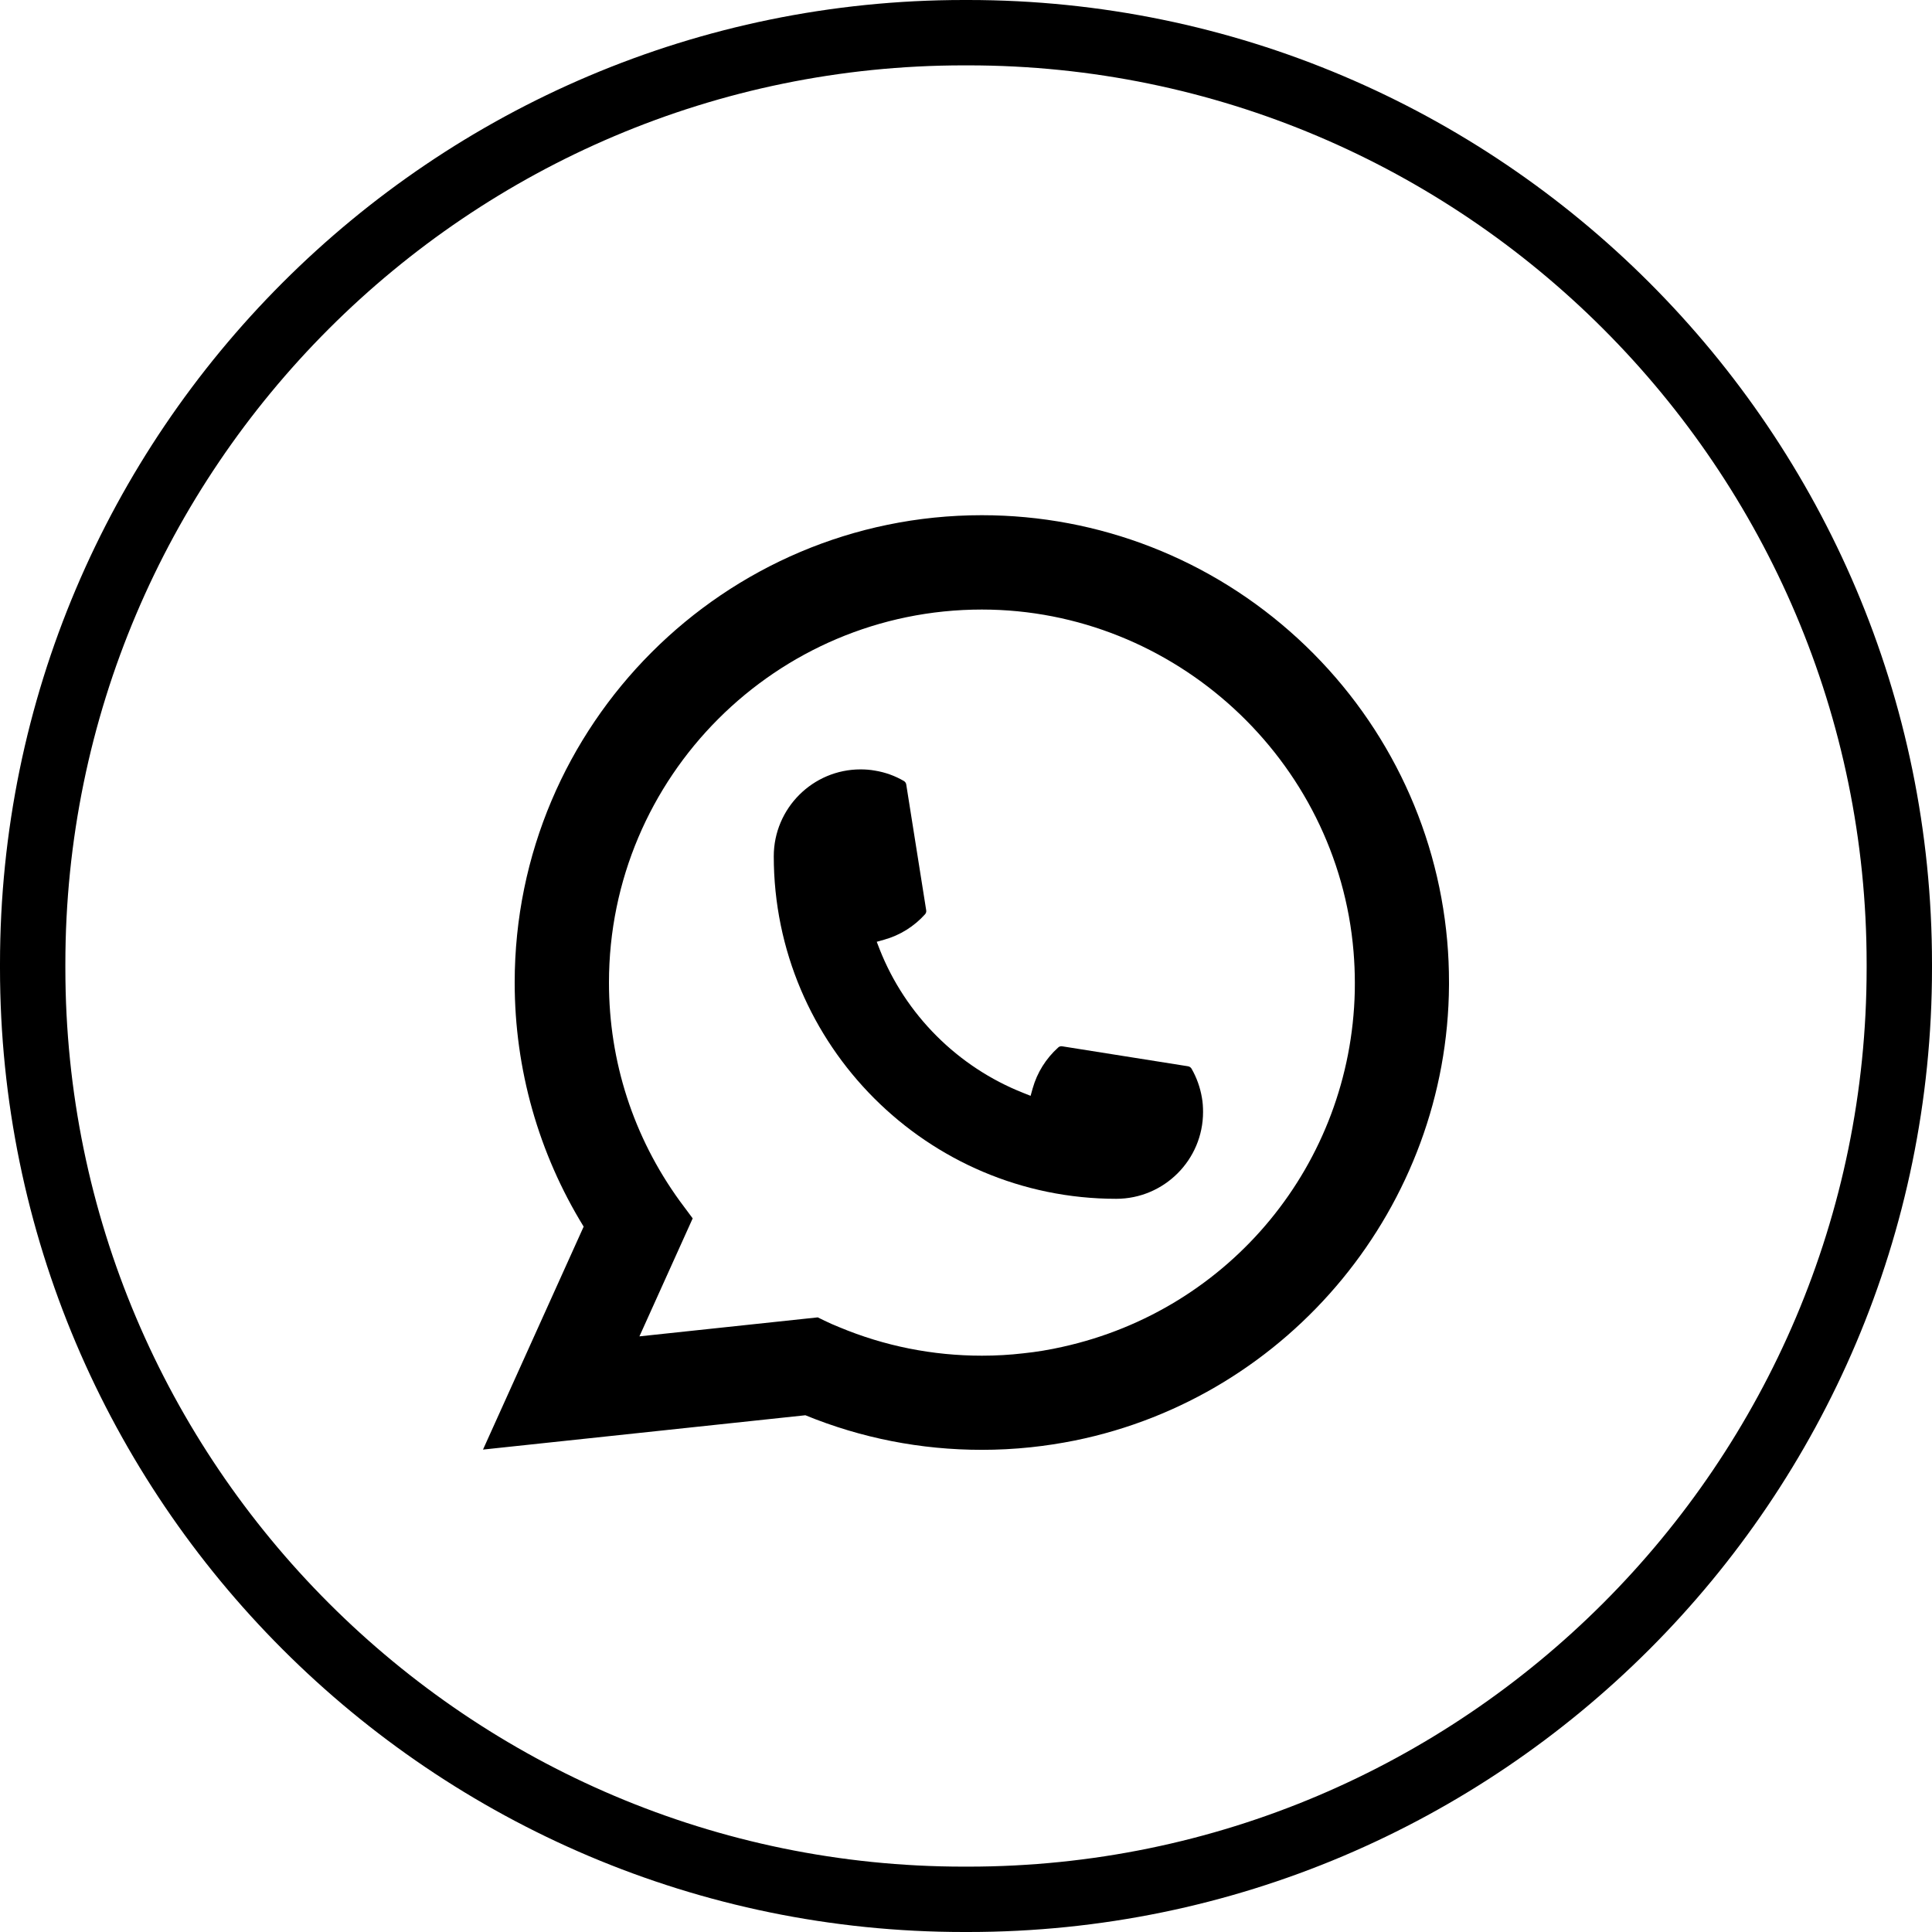 <?xml version="1.0" encoding="UTF-8"?> <svg xmlns="http://www.w3.org/2000/svg" width="30" height="30" viewBox="0 0 30 30" fill="none"><path d="M15.033 30H14.967C6.714 30 0 23.286 0 15.033V14.967C0 6.714 6.714 0 14.967 0H15.033C23.286 0 30 6.714 30 14.967V15.033C30 23.286 23.286 30 15.033 30ZM14.967 1.015C7.274 1.015 1.015 7.274 1.015 14.967V15.033C1.015 22.726 7.274 28.985 14.967 28.985H15.033C22.726 28.985 28.985 22.726 28.985 15.033V14.967C28.985 7.274 22.726 1.015 15.033 1.015H14.967Z" fill="black"></path><path d="M17.334 18.615C14.401 18.615 12.016 16.228 12.015 13.295C12.016 12.551 12.621 11.947 13.363 11.947C13.439 11.947 13.514 11.953 13.586 11.966C13.745 11.992 13.896 12.046 14.035 12.127C14.055 12.139 14.069 12.159 14.072 12.181L14.382 14.135C14.386 14.157 14.379 14.18 14.364 14.197C14.193 14.387 13.974 14.523 13.731 14.591L13.614 14.624L13.658 14.738C14.058 15.756 14.872 16.569 15.89 16.971L16.003 17.016L16.036 16.898C16.105 16.655 16.241 16.437 16.431 16.266C16.444 16.253 16.463 16.246 16.481 16.246C16.485 16.246 16.489 16.246 16.494 16.247L18.447 16.557C18.47 16.561 18.49 16.574 18.502 16.594C18.582 16.733 18.636 16.885 18.663 17.044C18.676 17.114 18.681 17.189 18.681 17.267C18.681 18.01 18.077 18.614 17.334 18.615Z" fill="black"></path><path d="M22.472 14.609C22.313 12.813 21.49 11.146 20.155 9.917C18.811 8.681 17.069 8 15.246 8C11.247 8 7.992 11.255 7.992 15.257C7.992 16.599 8.362 17.907 9.063 19.047L7.5 22.509L12.506 21.976C13.376 22.332 14.298 22.513 15.246 22.513C15.495 22.513 15.751 22.5 16.007 22.473C16.233 22.449 16.461 22.414 16.686 22.369C20.035 21.691 22.481 18.718 22.5 15.295V15.257C22.5 15.039 22.491 14.82 22.472 14.609ZM12.699 20.456L9.929 20.751L10.756 18.919L10.591 18.697C10.579 18.681 10.566 18.664 10.553 18.646C9.835 17.654 9.456 16.482 9.456 15.257C9.456 12.063 12.053 9.465 15.246 9.465C18.238 9.465 20.773 11.799 21.018 14.78C21.031 14.939 21.038 15.1 21.038 15.258C21.038 15.303 21.037 15.348 21.037 15.395C20.975 18.067 19.109 20.337 16.498 20.914C16.299 20.959 16.095 20.993 15.892 21.014C15.681 21.039 15.463 21.051 15.248 21.051C14.481 21.051 13.735 20.902 13.031 20.608C12.953 20.577 12.876 20.543 12.804 20.508L12.7 20.457L12.699 20.456Z" fill="black"></path></svg> 